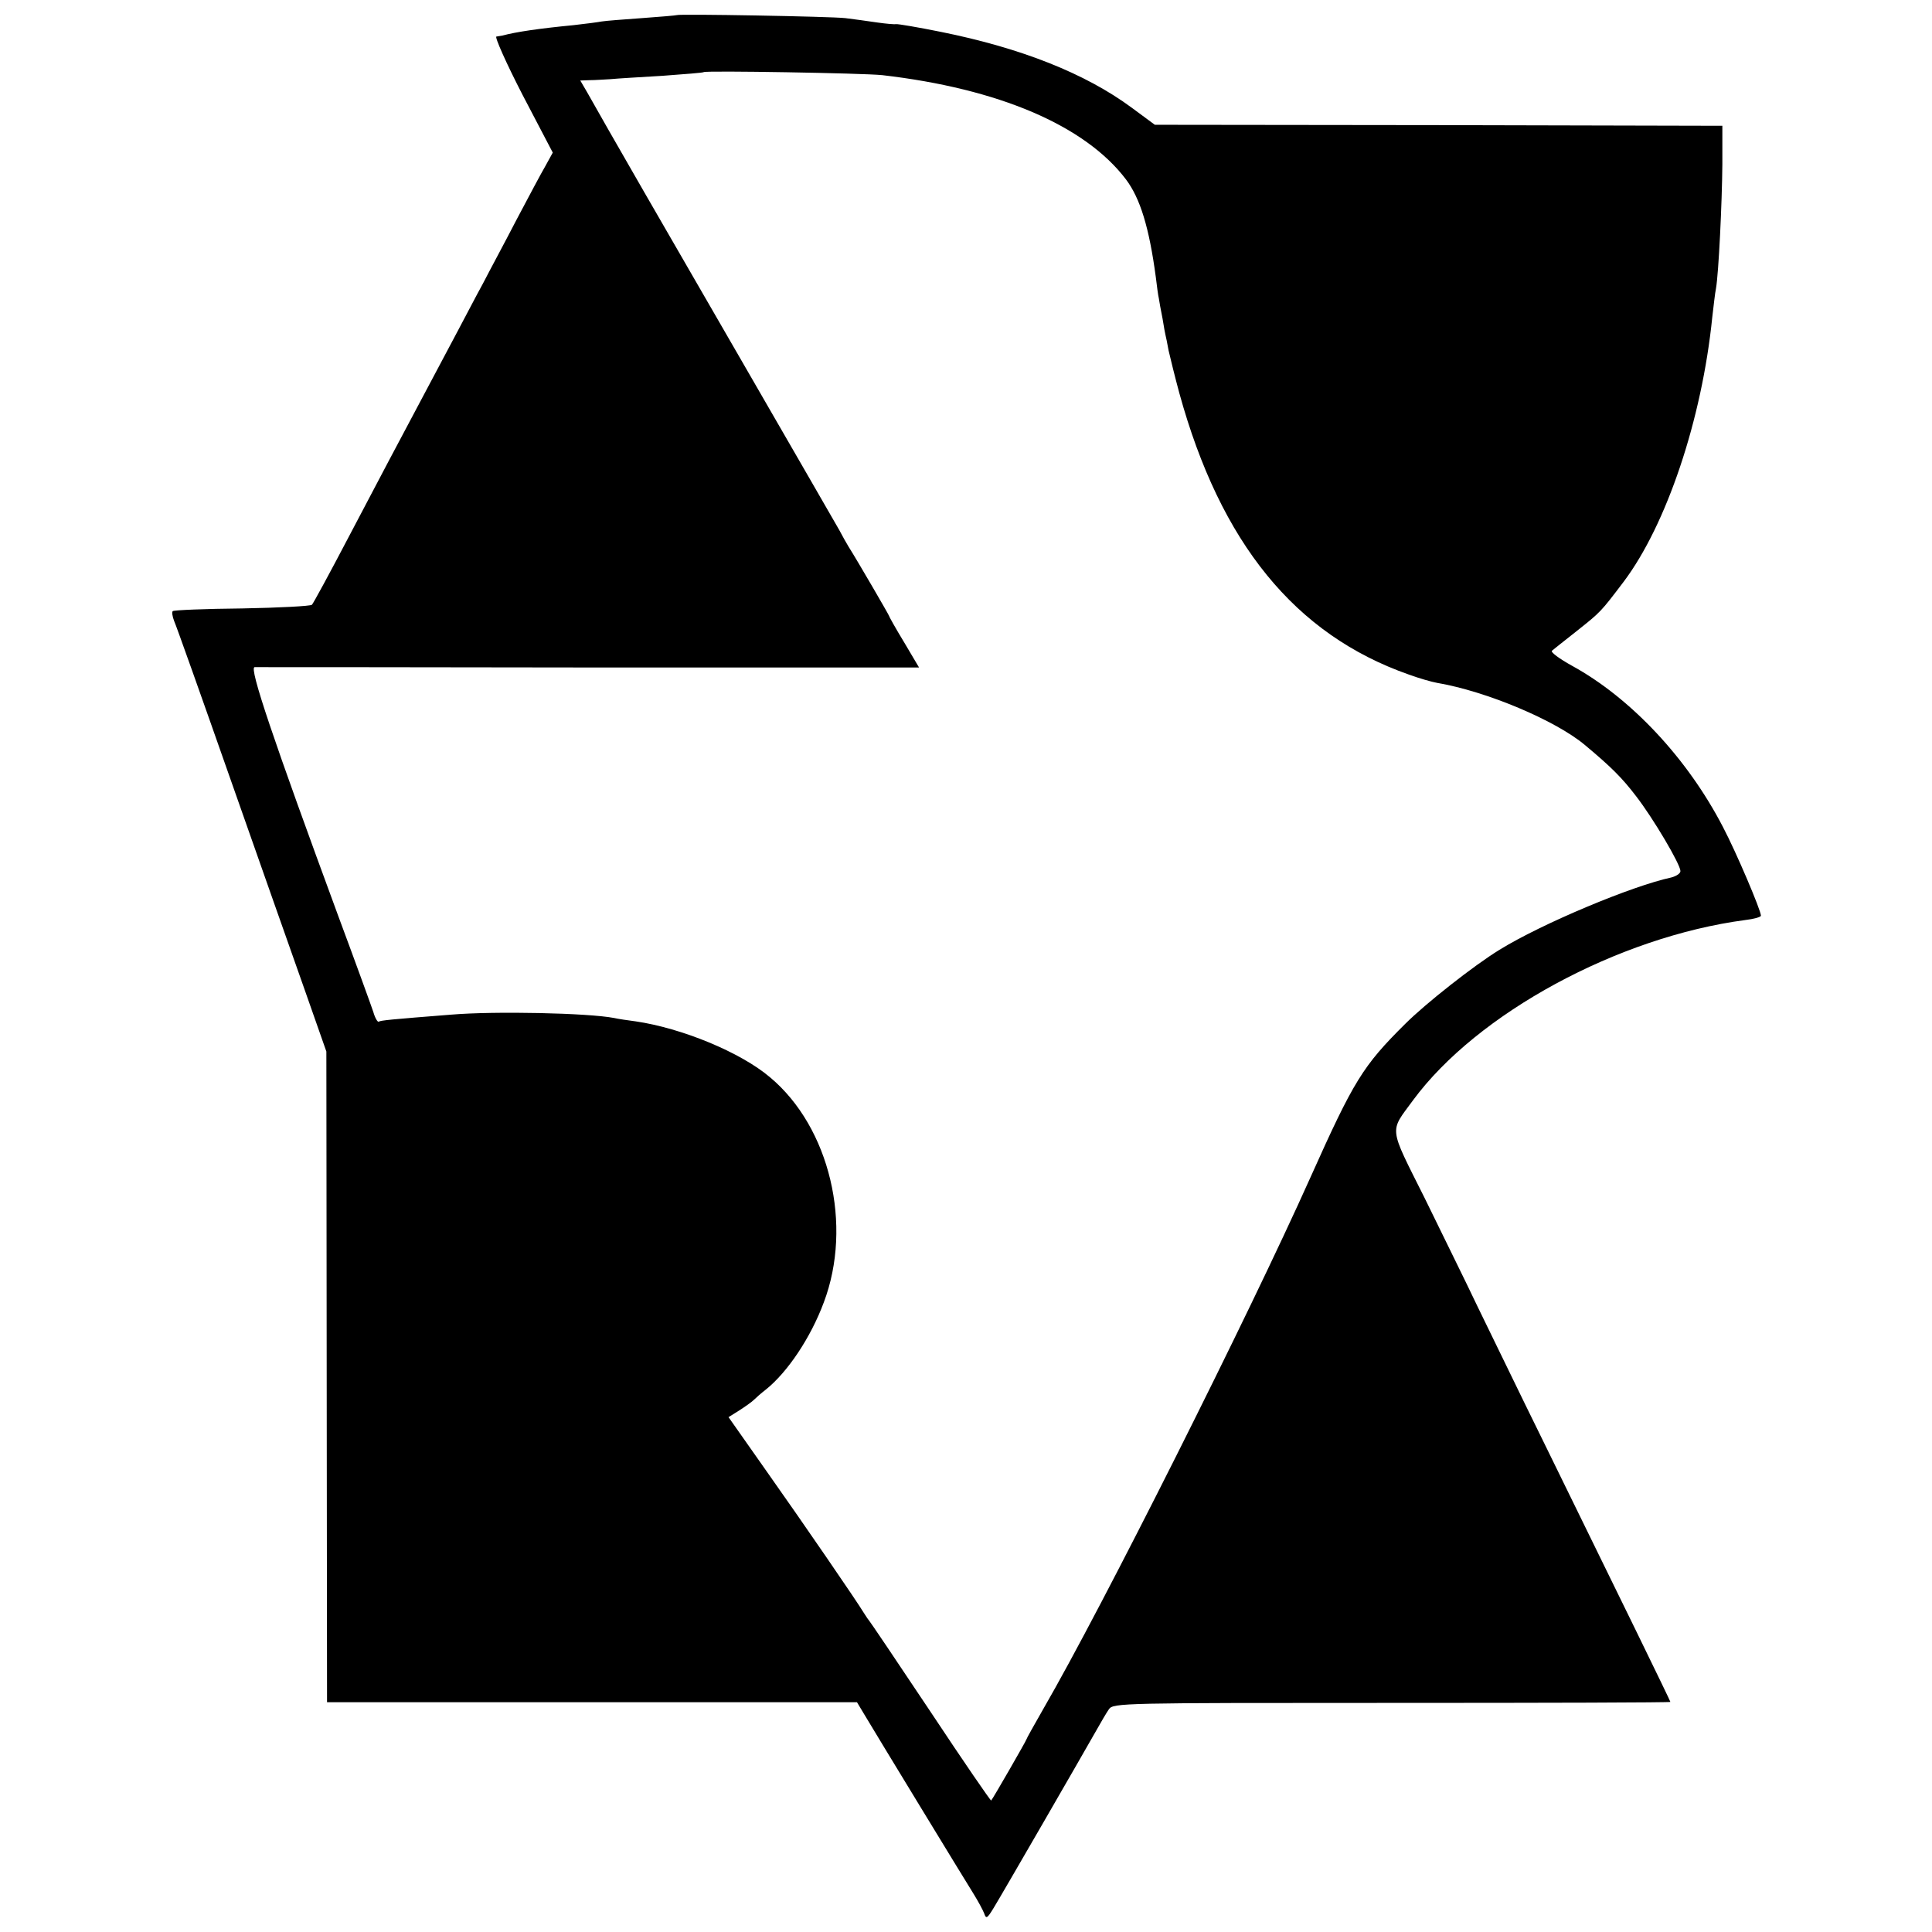 <?xml version="1.0" standalone="no"?>
<!DOCTYPE svg PUBLIC "-//W3C//DTD SVG 20010904//EN"
 "http://www.w3.org/TR/2001/REC-SVG-20010904/DTD/svg10.dtd">
<svg version="1.0" xmlns="http://www.w3.org/2000/svg"
 width="576pt" height="576pt" viewBox="0 0 576 576"
 preserveAspectRatio="xMidYMid meet">
<g transform="translate(0,576) scale(0.1,-0.1)"
fill="#000000" stroke="none">
<path d="M2018 5715 c-2 -1 -48 -5 -104 -9 -55 -4 -109 -8 -120 -10 -10 -2
-48 -7 -84 -11 -103 -10 -171 -20 -212 -31 -5 -1 -13 -2 -18 -3 -6 0 29 -79
78 -174 l90 -172 -22 -40 c-13 -22 -51 -94 -86 -160 -34 -66 -80 -151 -100
-190 -21 -38 -55 -104 -77 -145 -22 -41 -60 -113 -85 -160 -103 -193 -140
-264 -238 -450 -56 -107 -106 -199 -110 -203 -4 -4 -98 -9 -208 -11 -111 -1
-204 -5 -207 -8 -3 -3 -1 -16 4 -29 6 -13 81 -224 167 -469 86 -245 186 -528
222 -630 l65 -185 1 -970 1 -970 790 0 790 0 21 -35 c32 -54 300 -494 327
-537 13 -21 27 -47 31 -57 6 -18 9 -16 28 15 24 39 267 460 306 529 14 25 31
54 38 64 13 19 38 19 844 19 456 0 830 1 830 3 0 3 -146 302 -375 769 -76 154
-165 339 -200 410 -34 72 -106 217 -158 324 -108 216 -105 194 -34 291 191
259 612 487 990 537 26 3 47 9 47 13 0 16 -74 190 -113 264 -106 205 -275 385
-450 481 -38 21 -65 41 -60 45 4 3 37 30 73 58 73 58 72 57 141 148 127 169
233 482 264 789 4 33 8 71 11 85 8 46 18 254 19 370 l0 115 -846 2 -846 1 -69
51 c-138 102 -330 178 -569 226 -69 14 -129 24 -133 23 -4 -1 -29 1 -57 5 -27
4 -70 10 -95 13 -44 5 -497 13 -502 9z m612 -179 c347 -40 605 -150 727 -311
42 -56 69 -142 89 -292 3 -26 7 -55 9 -63 1 -8 6 -35 11 -60 4 -25 8 -47 9
-50 1 -3 5 -23 9 -45 5 -22 19 -79 32 -127 123 -447 345 -720 684 -839 30 -11
68 -22 85 -25 147 -25 353 -112 440 -185 79 -66 111 -98 153 -153 51 -66 132
-203 132 -223 0 -7 -12 -15 -27 -19 -117 -25 -387 -138 -513 -216 -75 -46
-219 -159 -281 -221 -126 -125 -153 -169 -282 -457 -184 -411 -621 -1282 -796
-1584 -28 -49 -51 -90 -51 -92 0 -3 -100 -177 -105 -182 -1 -2 -83 117 -181
265 -98 147 -181 270 -184 273 -3 3 -9 13 -15 22 -17 29 -178 264 -294 428
l-109 155 32 20 c17 11 37 25 43 31 7 7 23 21 36 31 65 52 134 155 173 260 87
230 18 522 -160 671 -88 75 -264 147 -401 167 -23 3 -51 7 -64 10 -78 15 -356
21 -486 10 -178 -14 -210 -17 -216 -21 -3 -2 -11 11 -16 29 -6 18 -52 145
-103 282 -196 532 -268 745 -251 746 9 0 458 0 998 -1 l983 0 -45 76 c-25 41
-45 77 -45 79 0 2 -94 164 -120 205 -5 8 -18 31 -28 50 -11 19 -134 233 -274
475 -232 401 -424 734 -477 829 l-21 36 28 1 c15 0 43 2 62 3 19 2 89 6 155
10 66 5 121 9 123 11 6 5 475 -3 532 -9z"/>
</g>
</svg>
